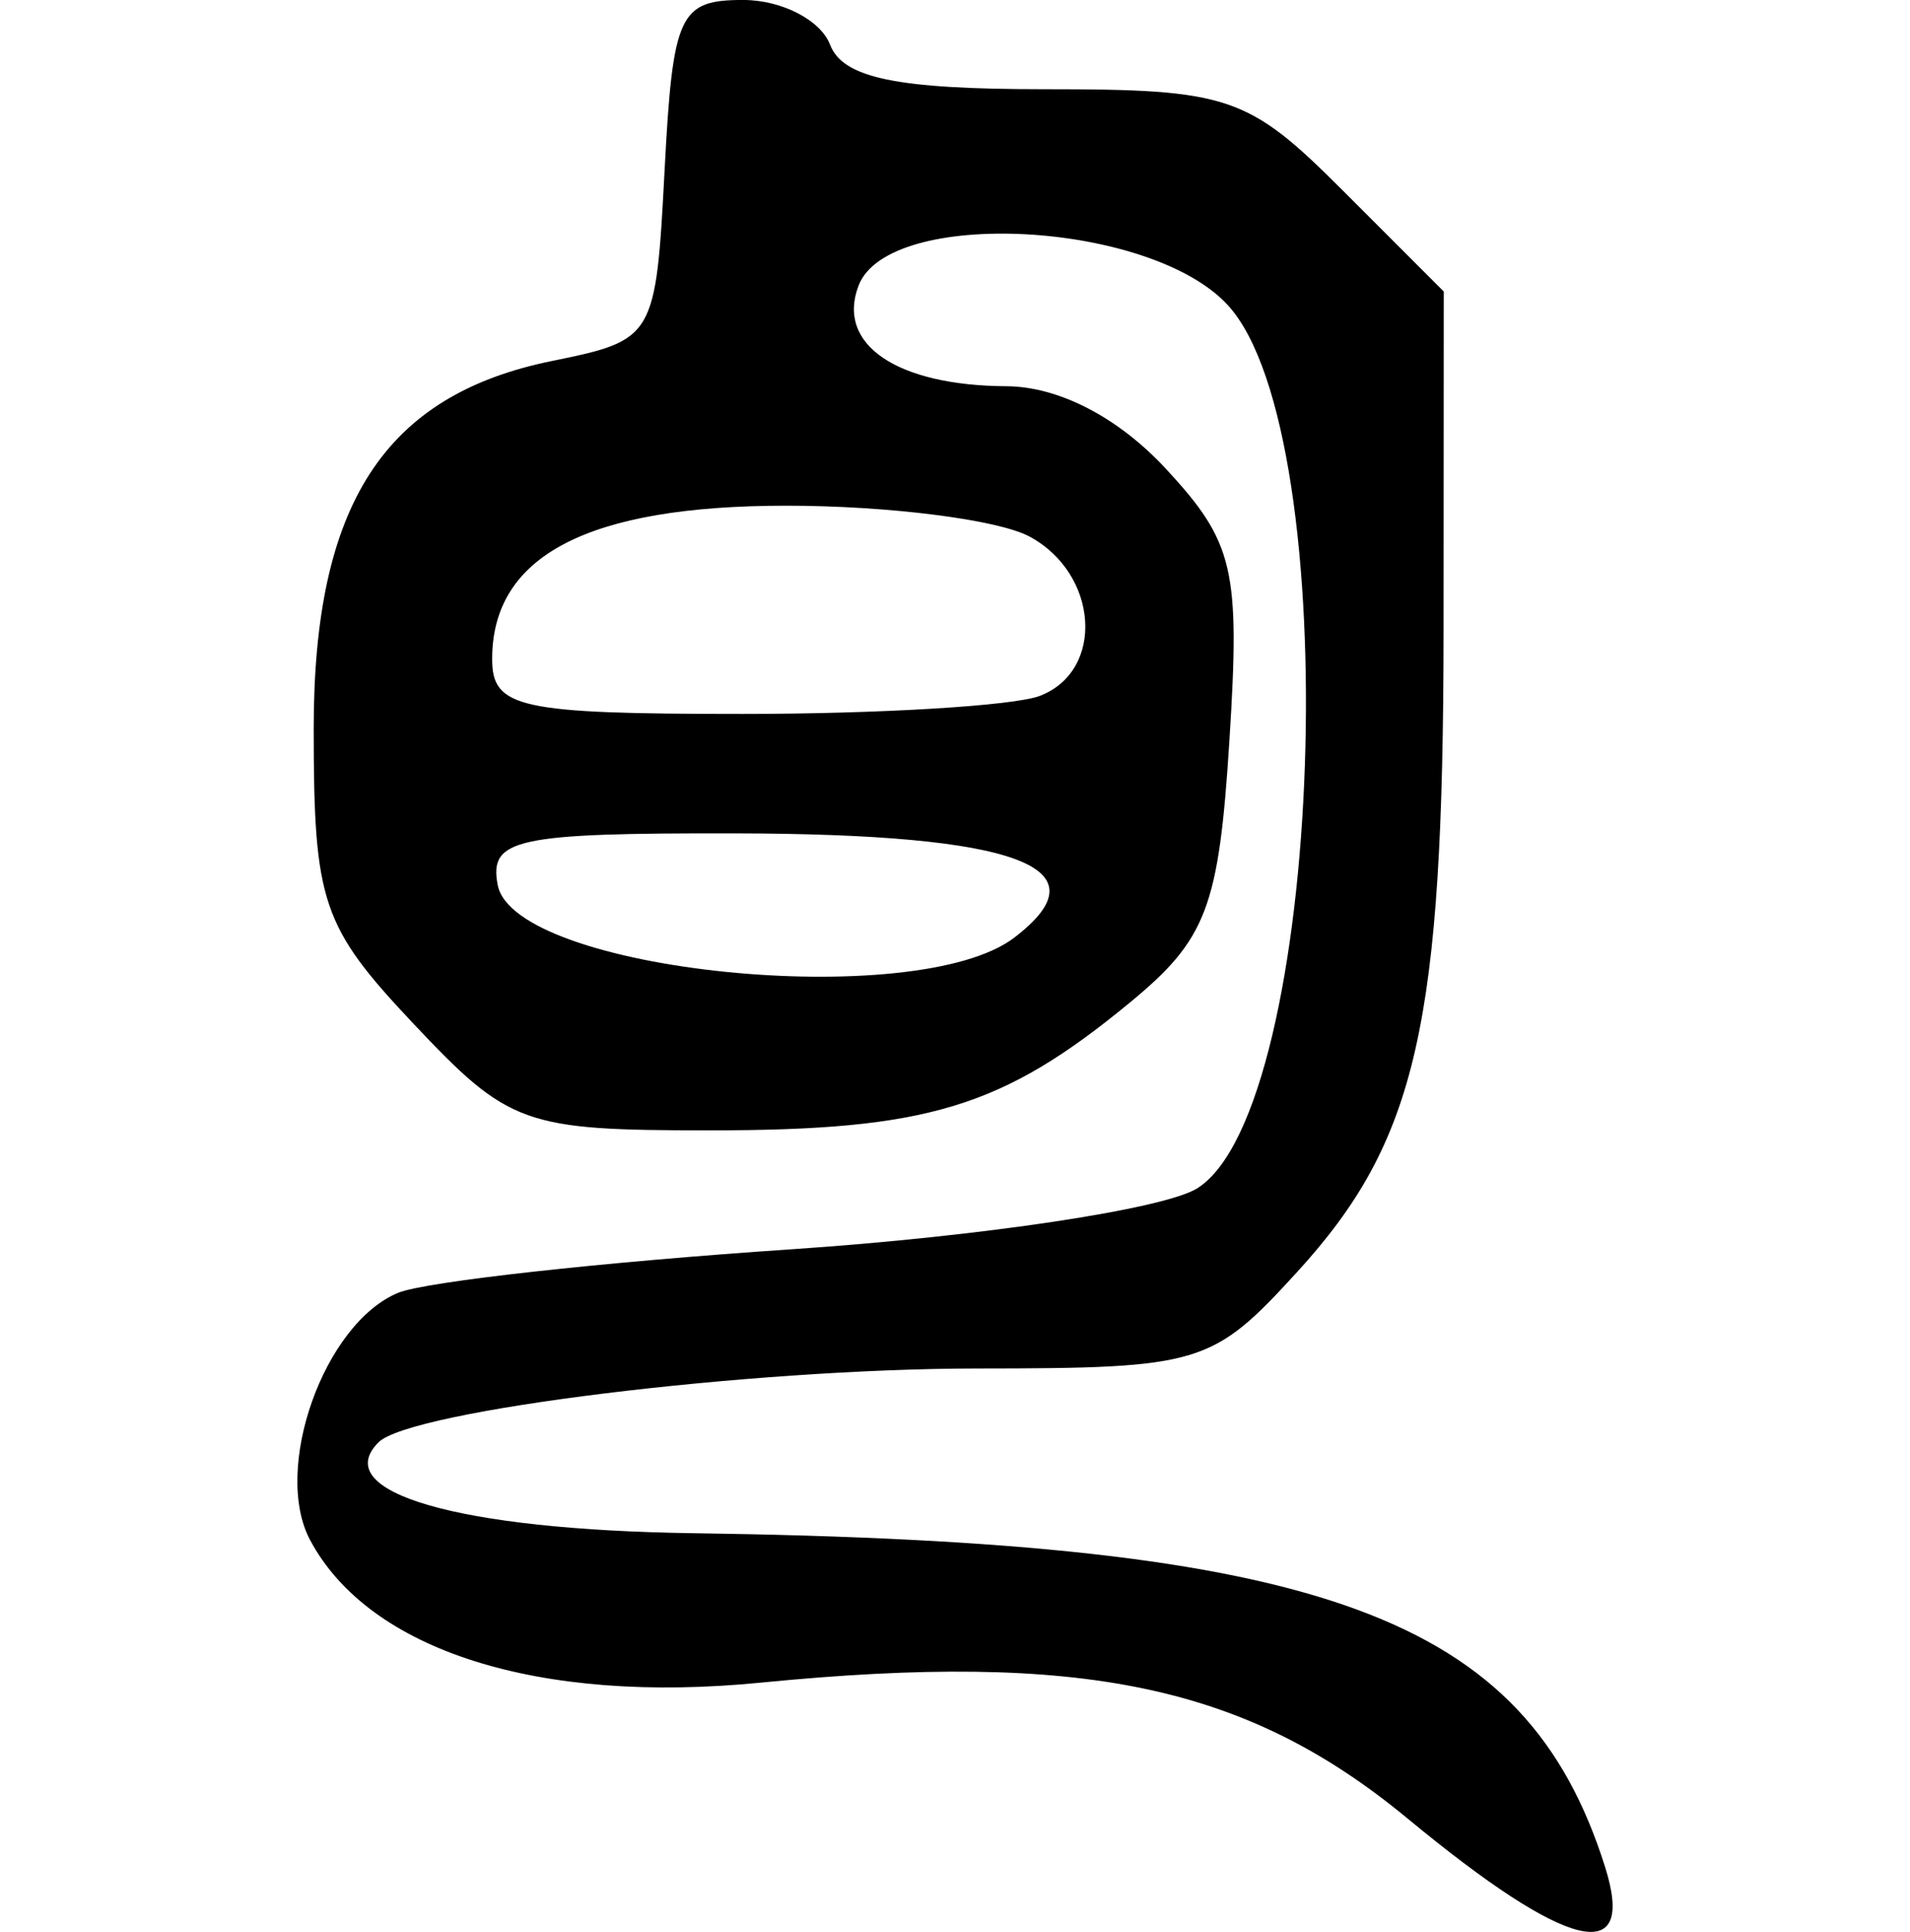 <?xml version="1.0" encoding="UTF-8" standalone="no"?>
<!-- Created with Inkscape (http://www.inkscape.org/) -->

<svg
   xmlns:dc="http://purl.org/dc/elements/1.1/"
   xmlns:cc="http://creativecommons.org/ns#"
   xmlns:rdf="http://www.w3.org/1999/02/22-rdf-syntax-ns#"
   xmlns:svg="http://www.w3.org/2000/svg"
   xmlns="http://www.w3.org/2000/svg"
   xmlns:sodipodi="http://sodipodi.sourceforge.net/DTD/sodipodi-0.dtd"
   xmlns:inkscape="http://www.inkscape.org/namespaces/inkscape"
   width="64.228"
   height="64.945"
   id="svg2"
   version="1.1"
   inkscape:version="0.48.2 r9819"
   sodipodi:docname="seashell.svg">
  <defs
     id="defs4" />
  <sodipodi:namedview
     id="base"
     pagecolor="#ffffff"
     bordercolor="#666666"
     borderopacity="1.0"
     inkscape:pageopacity="0.0"
     inkscape:pageshadow="2"
     inkscape:zoom="0.98994949"
     inkscape:cx="-87.13134"
     inkscape:cy="27.562278"
     inkscape:document-units="px"
     inkscape:current-layer="layer1"
     showgrid="false"
     fit-margin-left="10"
     fit-margin-right="10"
     fit-margin-top="0"
     fit-margin-bottom="0"
     inkscape:window-width="479"
     inkscape:window-height="413"
     inkscape:window-x="161"
     inkscape:window-y="176"
     inkscape:window-maximized="0" />
  <g
     inkscape:label="Layer 1"
     inkscape:groupmode="layer"
     id="layer1"
     transform="translate(-202.378,-336.514)">
    <path
       style="fill:#000000"
       d="m 249.715,397.65 c -5.424,-4.482 -10.926,-5.638 -21.757,-4.571 -7.456,0.735 -13.158,-1.067 -15.149,-4.787 -1.28,-2.391 0.463,-7.29 2.96,-8.319 0.912,-0.376 6.875,-1.035 13.25,-1.464 6.375,-0.43 12.503,-1.35 13.616,-2.046 4.269,-2.666 5.049,-25.343 1.023,-29.7 -2.613,-2.828 -11.395,-3.287 -12.408,-0.649 -0.759,1.978 1.278,3.364 4.975,3.384 1.753,0.01 3.75,1.042 5.349,2.765 2.3,2.479 2.511,3.38 2.146,9.14 -0.356,5.613 -0.763,6.685 -3.349,8.815 -4.286,3.531 -6.801,4.295 -14.141,4.295 -6.234,0 -6.737,-0.181 -9.935,-3.571 -3.098,-3.285 -3.368,-4.082 -3.368,-9.944 0,-7.536 2.38,-11.204 8.016,-12.35 3.442,-0.7 3.488,-0.778 3.784,-6.422 0.275,-5.24 0.494,-5.713 2.643,-5.713 1.289,0 2.602,0.675 2.919,1.5 0.432,1.125 2.235,1.5 7.207,1.5 6.208,0 6.848,0.217 10.031,3.4 l 3.4,3.4 -0.006,11.35 c -0.006,13.305 -0.893,17.198 -4.917,21.604 -2.858,3.129 -3.244,3.246 -10.771,3.251 -7.677,0.006 -19.053,1.408 -20.126,2.481 -1.683,1.683 2.684,2.945 10.579,3.056 21.212,0.298 27.995,2.777 30.663,11.208 1.077,3.403 -1.249,2.837 -6.635,-1.614 z m -13.229,-29.617 c 3.109,-2.372 0.125,-3.486 -9.382,-3.504 -7.392,-0.014 -8.286,0.181 -7.99,1.735 0.554,2.91 14.073,4.287 17.373,1.769 z m 0.859,-8.126 c 2.196,-0.843 1.981,-4.109 -0.352,-5.358 -1.064,-0.569 -4.741,-1.035 -8.171,-1.035 -6.674,0 -9.894,1.678 -9.894,5.155 0,1.647 0.902,1.845 8.418,1.845 4.63,0 9.13,-0.273 10,-0.607 z"
       id="path3768"
       inkscape:connector-curvature="0" />
  </g>
</svg>
